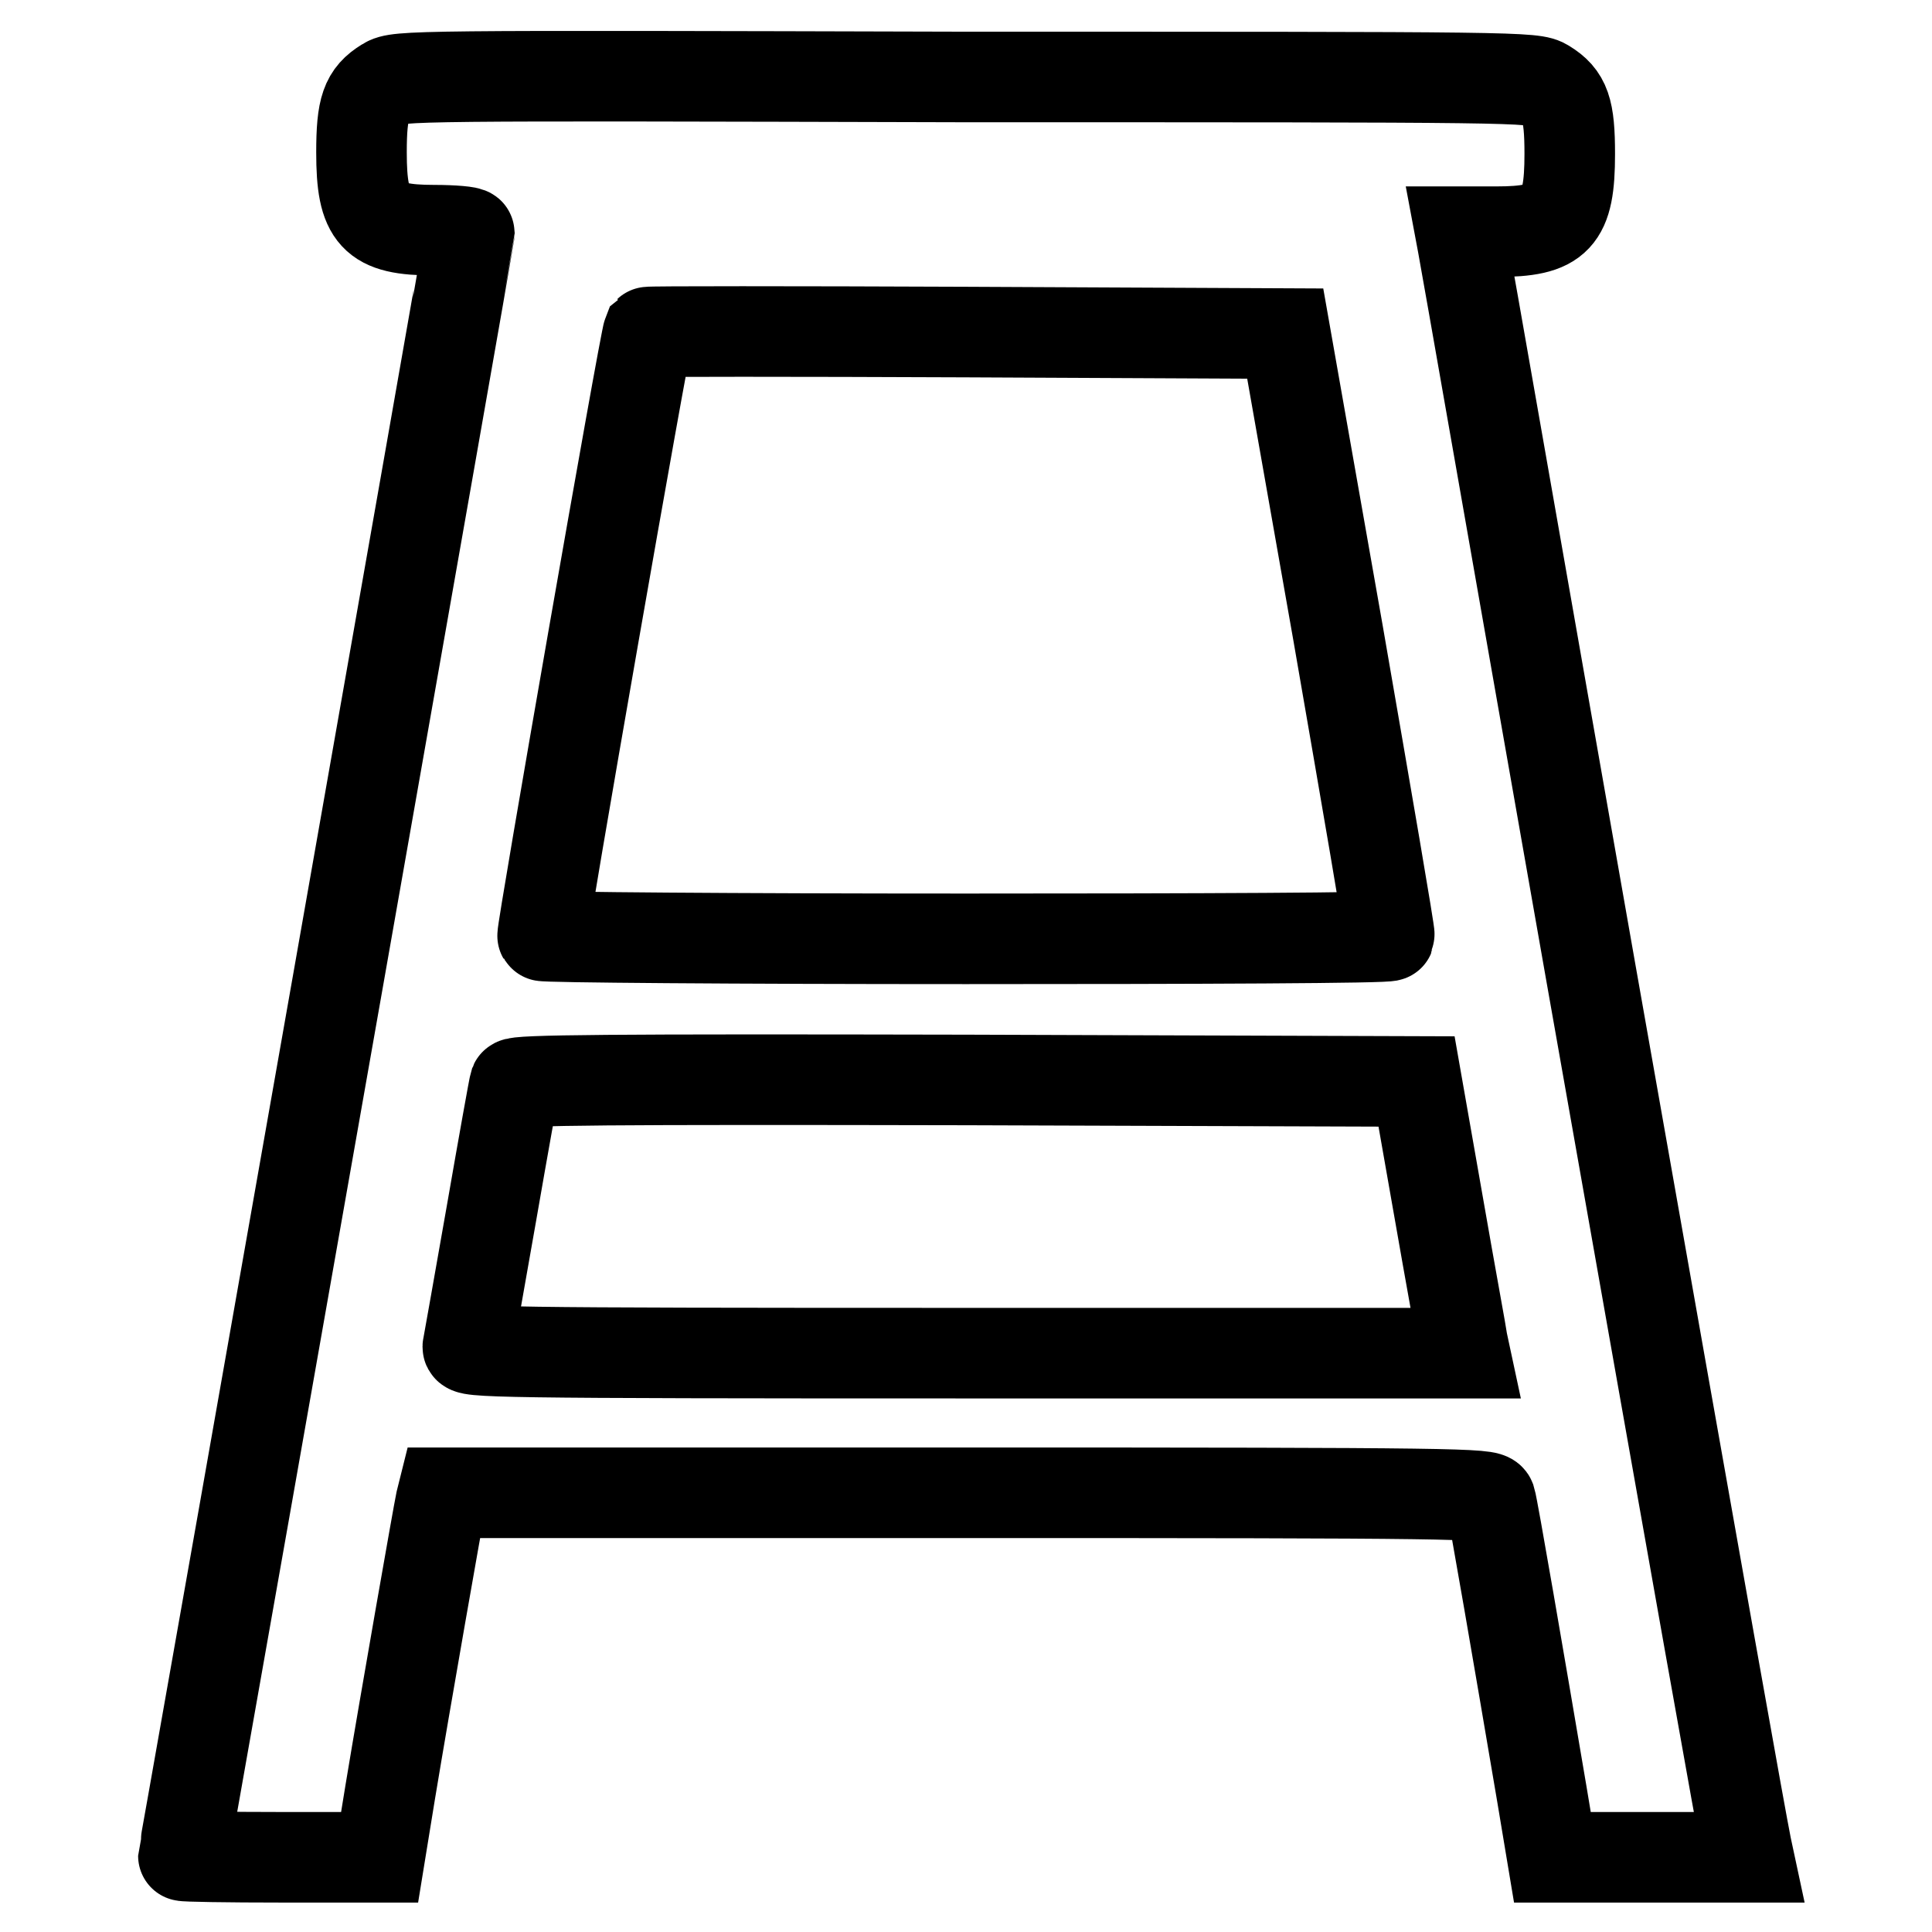 <?xml version="1.0" encoding="utf-8"?>
<!-- Svg Vector Icons : http://www.onlinewebfonts.com/icon -->
<!DOCTYPE svg PUBLIC "-//W3C//DTD SVG 1.1//EN" "http://www.w3.org/Graphics/SVG/1.1/DTD/svg11.dtd">
<svg version="1.1" xmlns="http://www.w3.org/2000/svg" xmlns:xlink="http://www.w3.org/1999/xlink" x="0px" y="0px" viewBox="0 0 256 256" enable-background="new 0 0 256 256" xml:space="preserve">
<g><g><g><path stroke-width="12" fill-opacity="0" stroke="#000000"  d="M51.1,11c-2.6,1.6-3.2,3.3-3.2,9.2c0,8.5,1.6,10.3,9.6,10.3c2.6,0,4.7,0.2,4.7,0.4c0,0.4-34.3,194.9-36.6,207.7c-0.7,4-1.3,7.2-1.3,7.3c0,0.1,5.8,0.2,13,0.2h13l1.4-8.6c2-12.1,6.4-37.1,6.7-38.5l0.3-1.2h69.3c65.5,0,69.2,0.1,69.5,0.9c0.3,0.9,3.9,21.9,6.8,39l1.4,8.4h13h13l-0.3-1.4c-0.8-4-5.3-29.2-20.6-115.8c-9.2-52.2-16.8-95.7-17-96.6l-0.3-1.6h4.8c8.1,0,9.7-1.7,9.7-10.3c0-5.9-0.6-7.6-3.2-9.2c-1.6-1-3.2-1-76.8-1C54.3,10,52.7,10,51.1,11z M177.3,83.9c3.8,21.9,6.9,39.9,6.8,40.1c-0.1,0.3-25.3,0.4-56.1,0.4c-30.7,0-56-0.2-56.1-0.4c-0.2-0.3,13.5-78.8,14-80c0.1-0.1,19-0.1,42.2,0l42.2,0.2L177.3,83.9z M190.6,159.8c1.6,9.2,3.1,17.3,3.2,18.1l0.3,1.4h-66.2c-62.8,0-66.2-0.1-65.9-0.9c0.1-0.5,1.5-8.4,3.1-17.5c1.6-9.2,3-17,3.1-17.3c0.2-0.5,12.4-0.6,59.9-0.5l59.6,0.2L190.6,159.8z"/></g></g></g>
</svg>